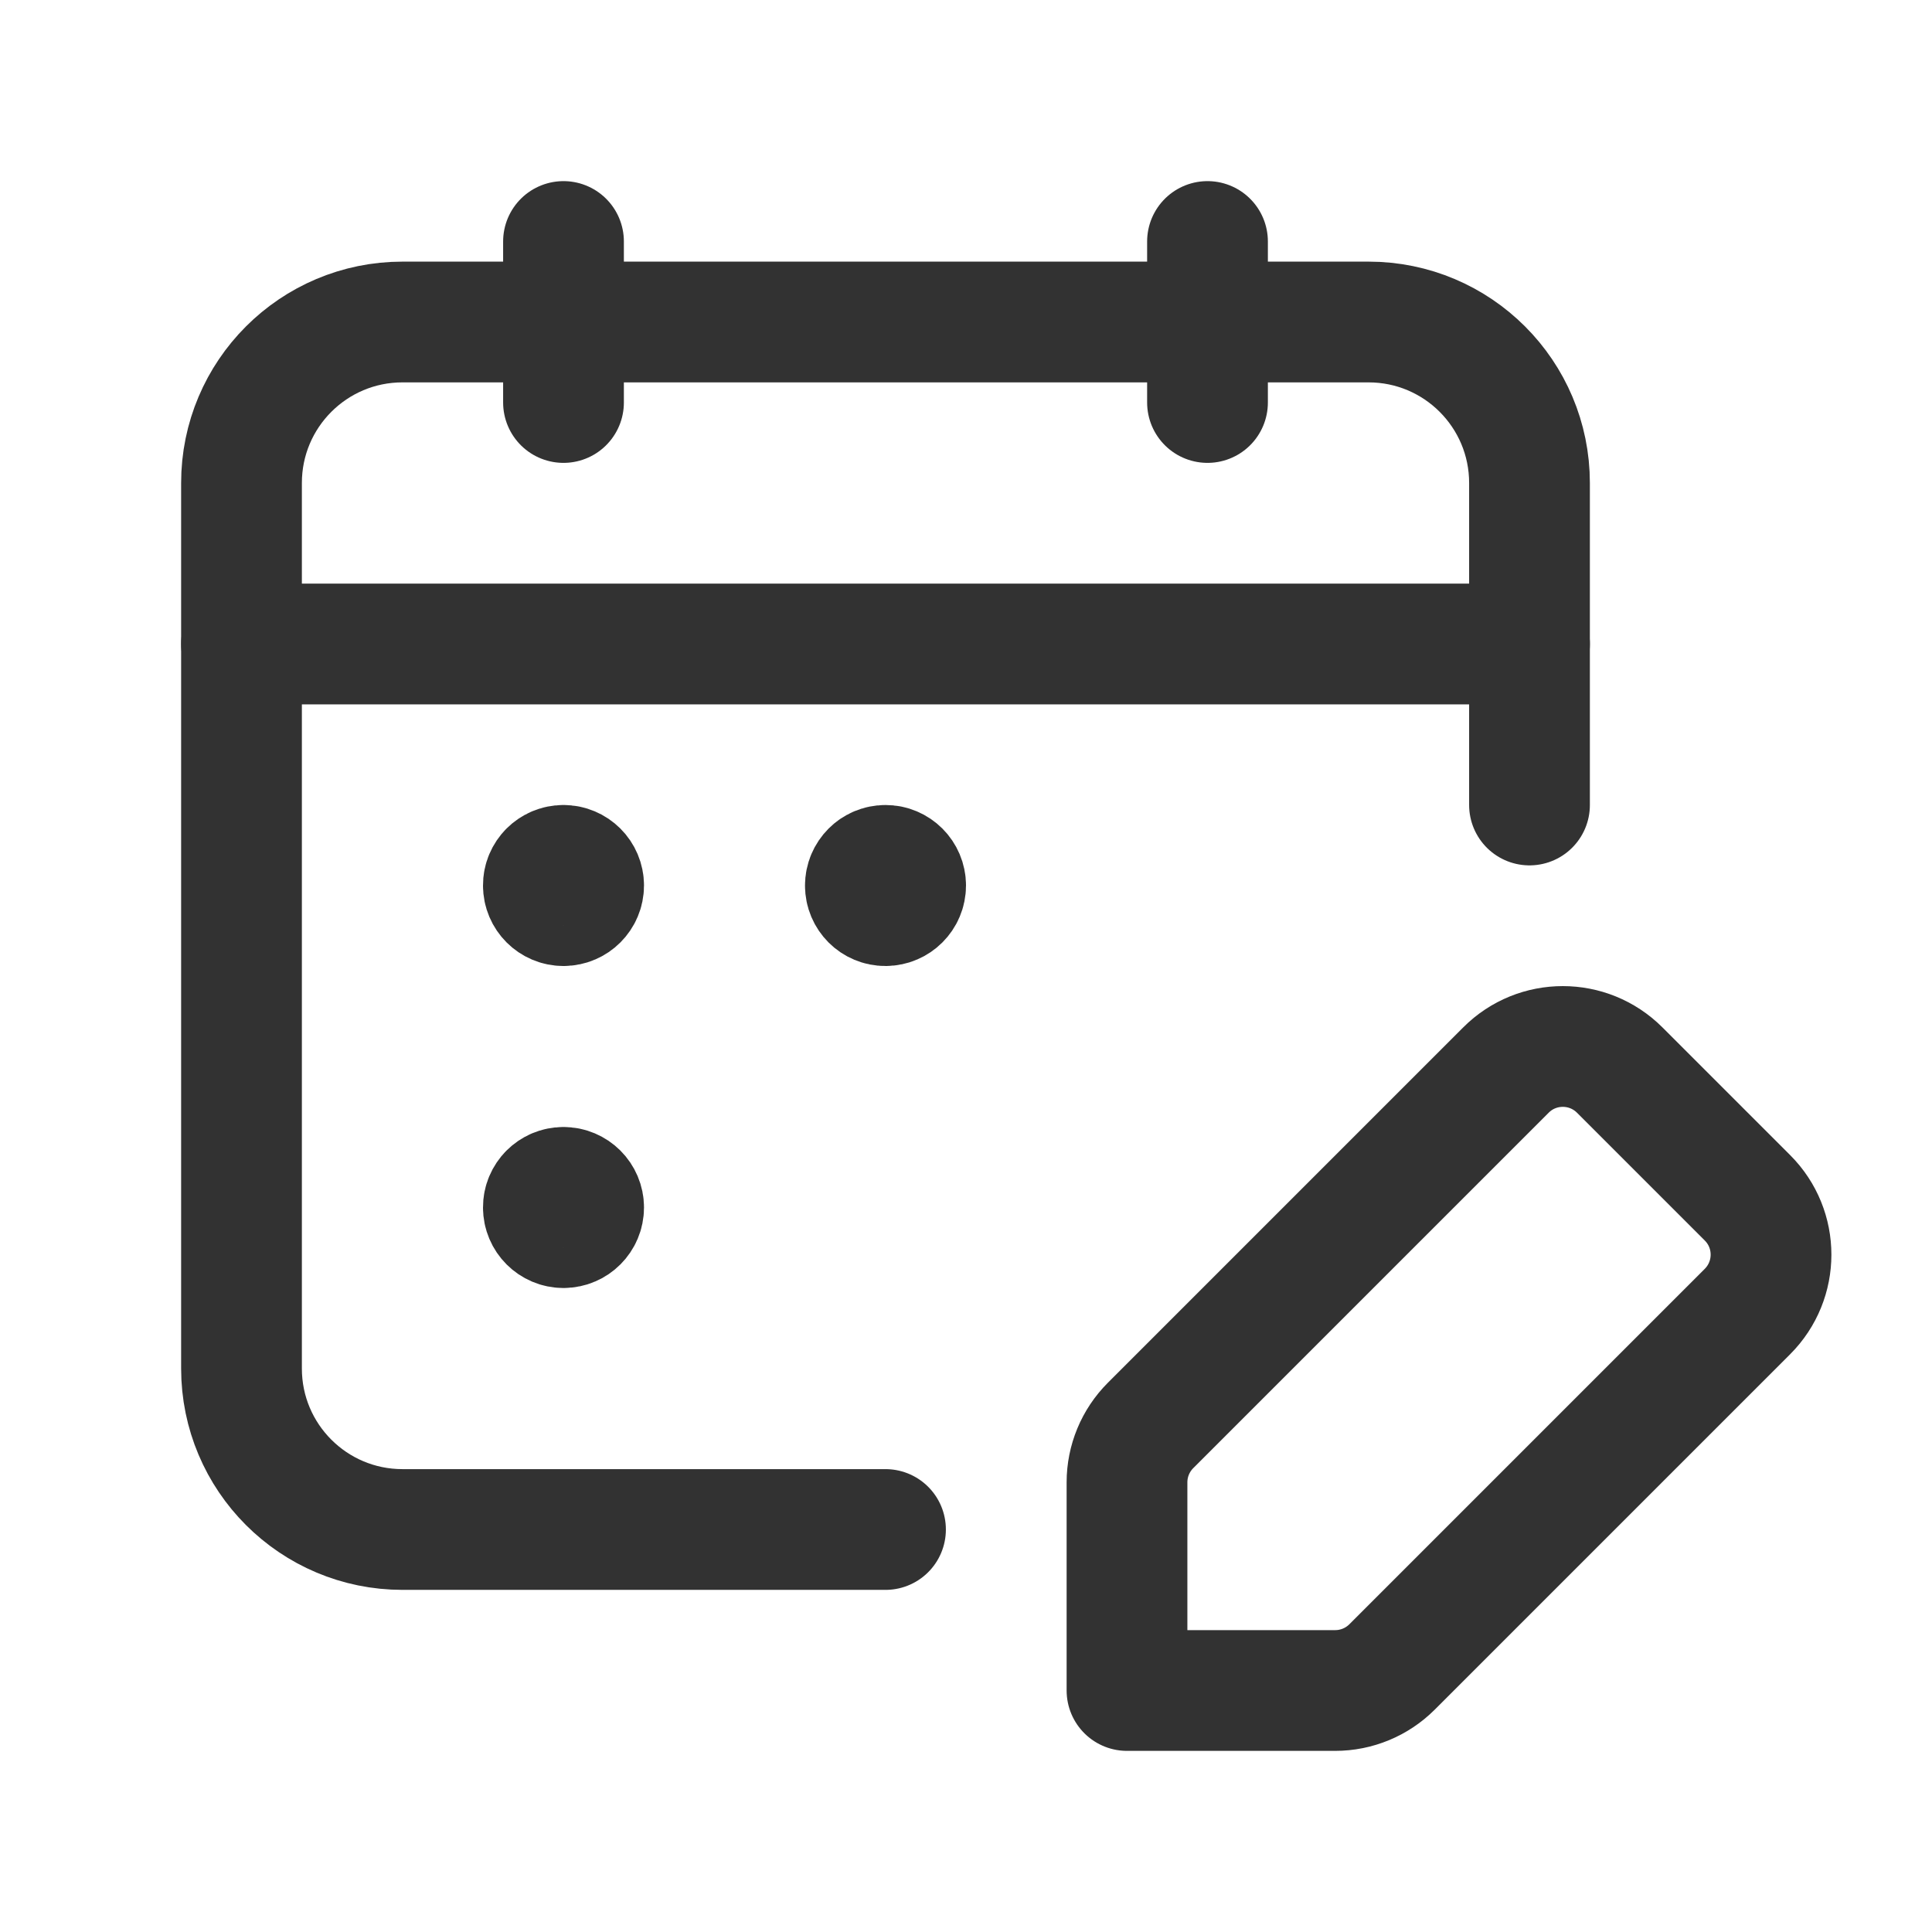 <svg width="24" height="24" viewBox="0 0 24 24" fill="none" xmlns="http://www.w3.org/2000/svg">
<path d="M15 3V5" stroke="#323232" stroke-width="1.5" stroke-linecap="round" stroke-linejoin="round"/>
<path d="M7 3V5" stroke="#323232" stroke-width="1.5" stroke-linecap="round" stroke-linejoin="round"/>
<path d="M3 8H19" stroke="#323232" stroke-width="1.5" stroke-linecap="round" stroke-linejoin="round"/>
<path d="M19 10V6C19 4.895 18.105 4 17 4H5C3.895 4 3 4.895 3 6V17C3 18.105 3.895 19 5 19H11" stroke="#323232" stroke-width="1.5" stroke-linecap="round" stroke-linejoin="round"/>
<path d="M6.999 10.75C6.861 10.75 6.749 10.862 6.75 11C6.75 11.138 6.862 11.25 7 11.25C7.138 11.25 7.25 11.138 7.25 11C7.25 10.862 7.138 10.75 6.999 10.75" stroke="#323232" stroke-width="1.5" stroke-linecap="round" stroke-linejoin="round"/>
<path d="M6.999 14.75C6.861 14.75 6.749 14.862 6.75 15C6.75 15.138 6.862 15.25 7 15.25C7.138 15.25 7.25 15.138 7.25 15C7.25 14.862 7.138 14.75 6.999 14.75" stroke="#323232" stroke-width="1.5" stroke-linecap="round" stroke-linejoin="round"/>
<path d="M10.75 11.001C10.75 11.139 10.862 11.251 11 11.25C11.138 11.25 11.25 11.138 11.25 11C11.25 10.862 11.138 10.75 11 10.75C10.862 10.75 10.75 10.862 10.75 11.001" stroke="#323232" stroke-width="1.5" stroke-linecap="round" stroke-linejoin="round"/>
<path fill-rule="evenodd" clip-rule="evenodd" d="M17.293 20.707L21.707 16.293C22.098 15.902 22.098 15.269 21.707 14.879L20.121 13.293C19.73 12.902 19.097 12.902 18.707 13.293L14.293 17.707C14.105 17.895 14 18.149 14 18.414V21H16.586C16.851 21 17.105 20.895 17.293 20.707V20.707Z" stroke="#323232" stroke-width="1.5" stroke-linecap="round" stroke-linejoin="round"/>
</svg>
